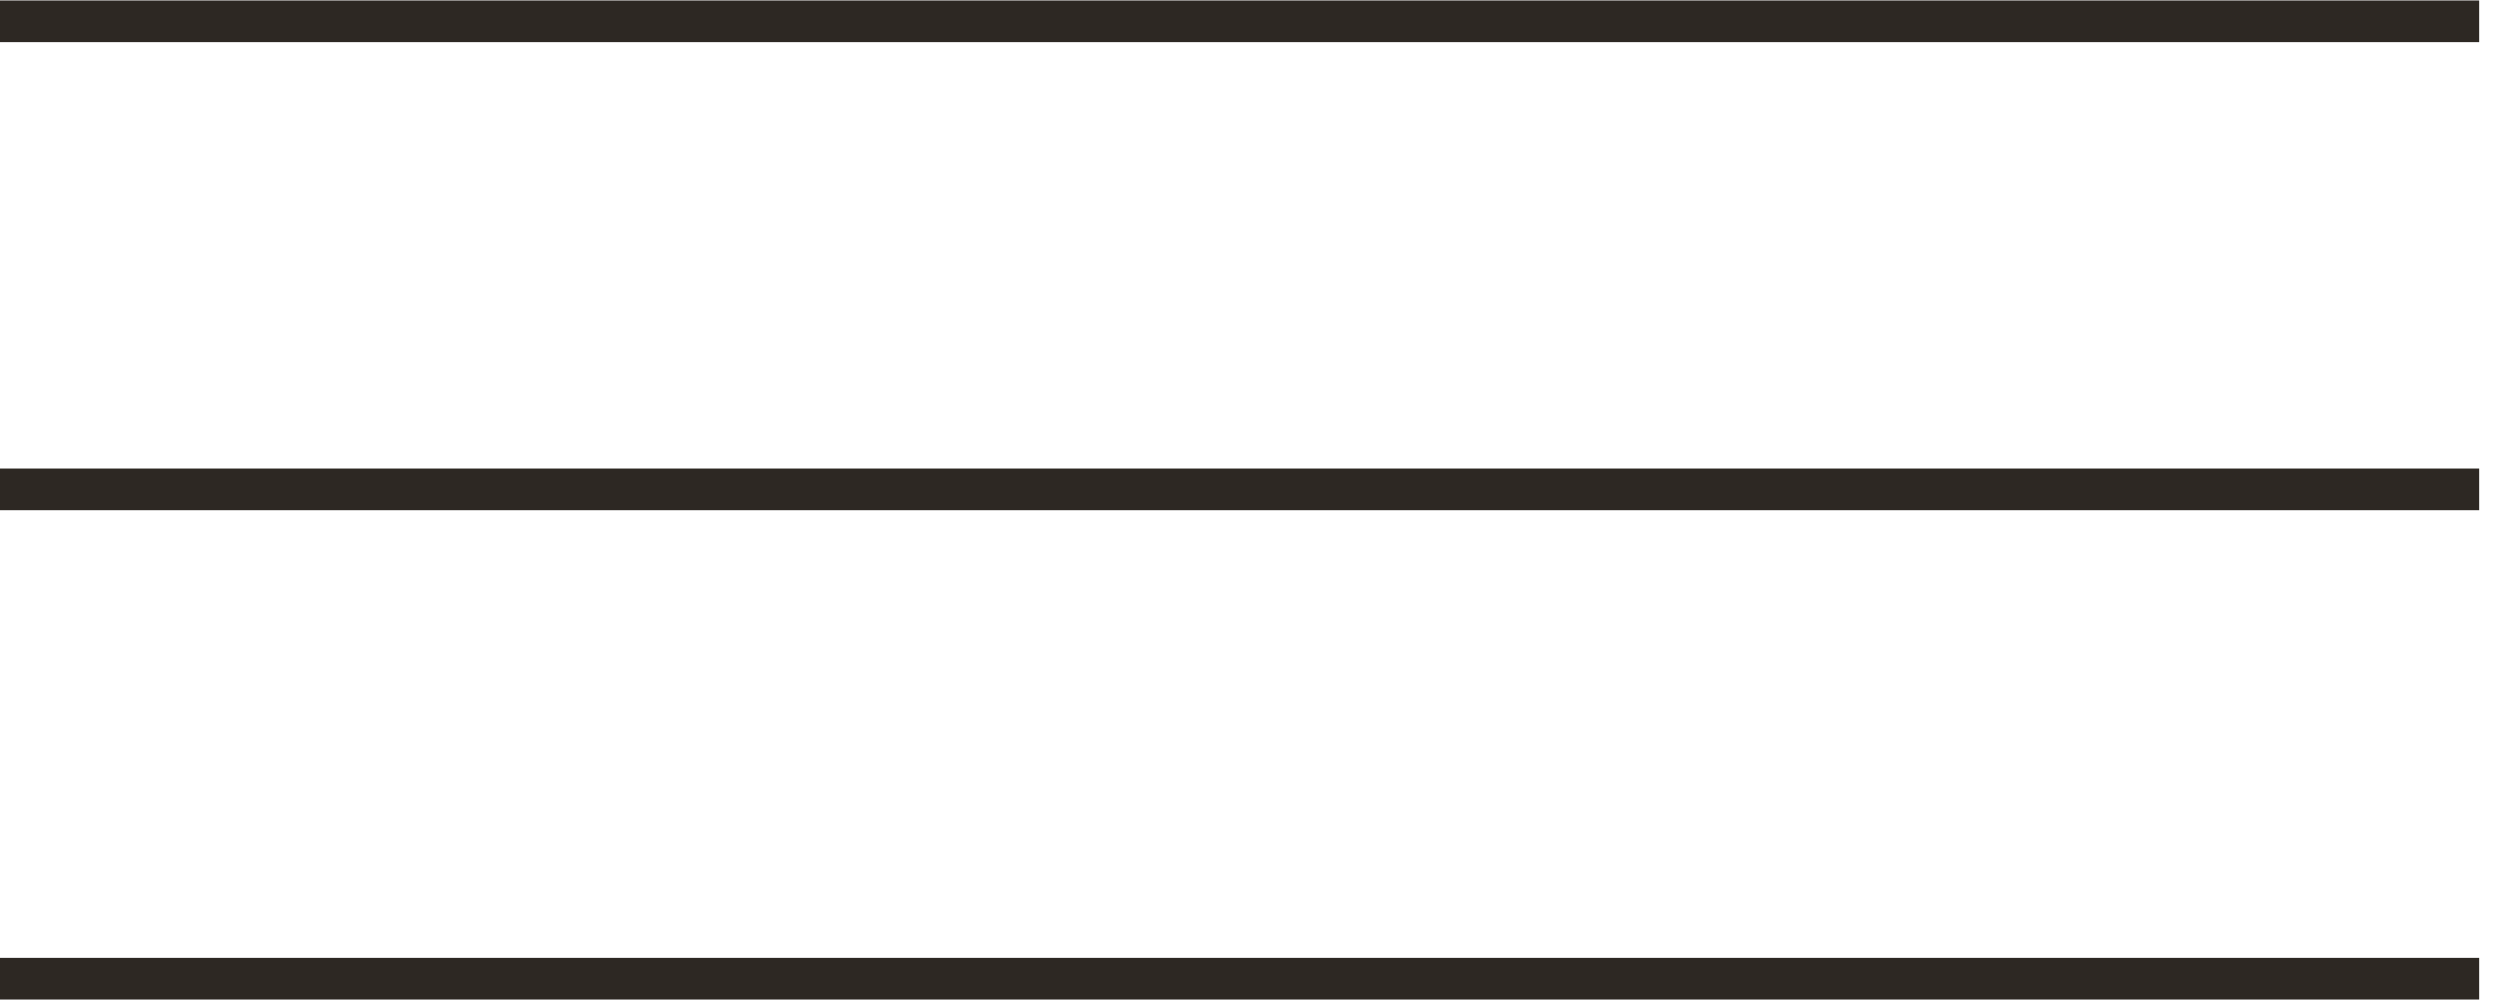 <?xml version="1.0" encoding="UTF-8"?>
<svg width="60px" height="24px" viewBox="0 0 60 24" version="1.1" xmlns="http://www.w3.org/2000/svg" xmlns:xlink="http://www.w3.org/1999/xlink">
    <title>Group 2</title>
    <g id="Symbole" stroke="none" stroke-width="1" fill="none" fill-rule="evenodd">
        <g id="Header/Closed" transform="translate(-1505, -59)" stroke="#2D2823">
            <g id="Group-2" transform="translate(1505, 59)">
                <path d="M0,23.489 C0,23.489 19.833,23.489 59.5,23.489" id="Path-4"></path>
                <path d="M0,0.511 C0,0.511 19.833,0.511 59.5,0.511" id="Path-4-Copy"></path>
                <path d="M0,11.745 C0,11.745 19.833,11.745 59.5,11.745" id="Path-4-Copy-2"></path>
            </g>
        </g>
    </g>
</svg>